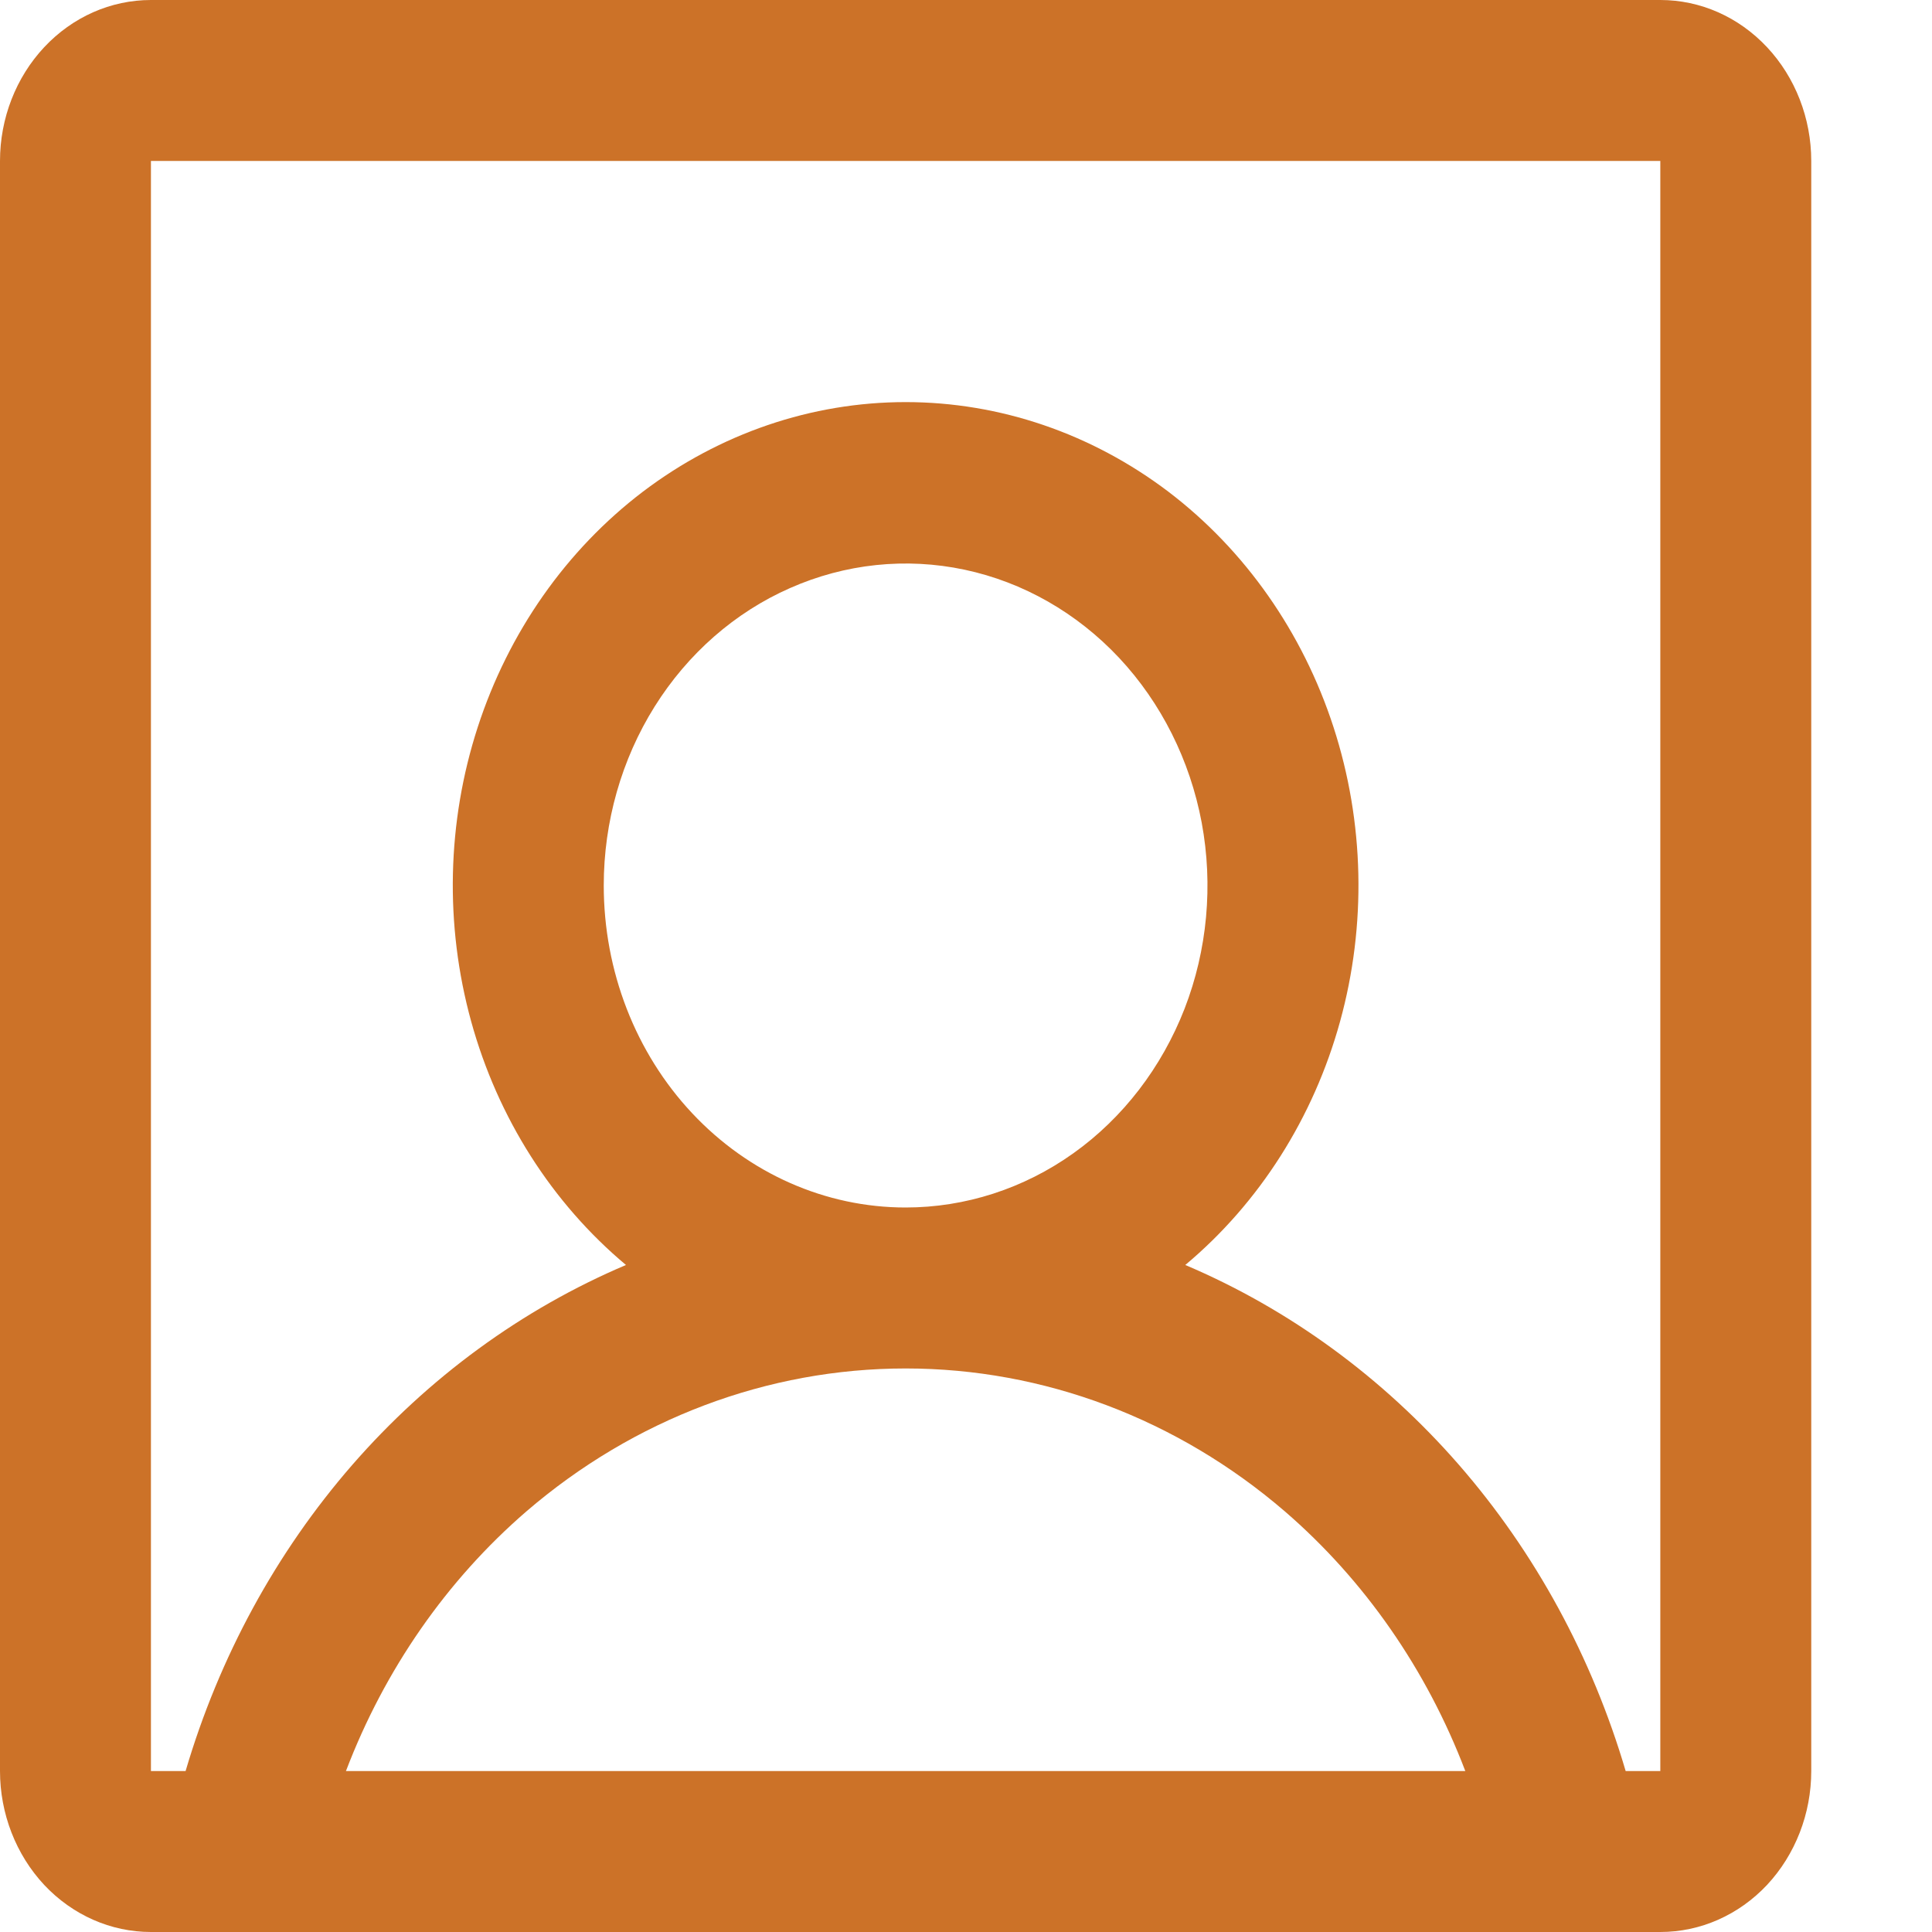 <svg width="16" height="16" viewBox="0 0 16 16" fill="none" xmlns="http://www.w3.org/2000/svg">
<path d="M13.75 0H1.25C0.918 0 0.601 0.14 0.366 0.391C0.132 0.641 0 0.98 0 1.333V14.667C0 15.02 0.132 15.359 0.366 15.61C0.601 15.86 0.918 16 1.25 16H13.75C14.082 16 14.399 15.86 14.634 15.61C14.868 15.359 15 15.02 15 14.667V1.333C15 0.98 14.868 0.641 14.634 0.391C14.399 0.14 14.082 0 13.75 0ZM5 7.333C5 6.806 5.147 6.29 5.421 5.852C5.696 5.413 6.086 5.071 6.543 4.87C7 4.668 7.503 4.615 7.988 4.718C8.473 4.821 8.918 5.075 9.268 5.448C9.617 5.821 9.855 6.296 9.952 6.813C10.048 7.33 9.999 7.867 9.81 8.354C9.62 8.841 9.3 9.258 8.889 9.551C8.478 9.844 7.994 10 7.5 10C6.837 10 6.201 9.719 5.732 9.219C5.263 8.719 5 8.041 5 7.333ZM2.865 14.667C3.185 13.827 3.699 13.087 4.359 12.517C5.249 11.751 6.357 11.333 7.5 11.333C8.643 11.333 9.751 11.751 10.641 12.517C11.301 13.087 11.815 13.827 12.135 14.667H2.865ZM13.75 14.667H13.463C13.185 13.723 12.714 12.857 12.083 12.132C11.452 11.408 10.678 10.842 9.816 10.476C10.43 9.962 10.878 9.257 11.098 8.459C11.318 7.661 11.299 6.809 11.044 6.023C10.789 5.237 10.311 4.555 9.676 4.072C9.04 3.59 8.28 3.33 7.5 3.33C6.72 3.33 5.96 3.59 5.324 4.072C4.689 4.555 4.211 5.237 3.956 6.023C3.701 6.809 3.682 7.661 3.902 8.459C4.122 9.257 4.57 9.962 5.184 10.476C4.322 10.842 3.548 11.408 2.917 12.132C2.286 12.857 1.815 13.723 1.537 14.667H1.25V1.333H13.75V14.667Z" fill="#CC7228"/>
</svg>
